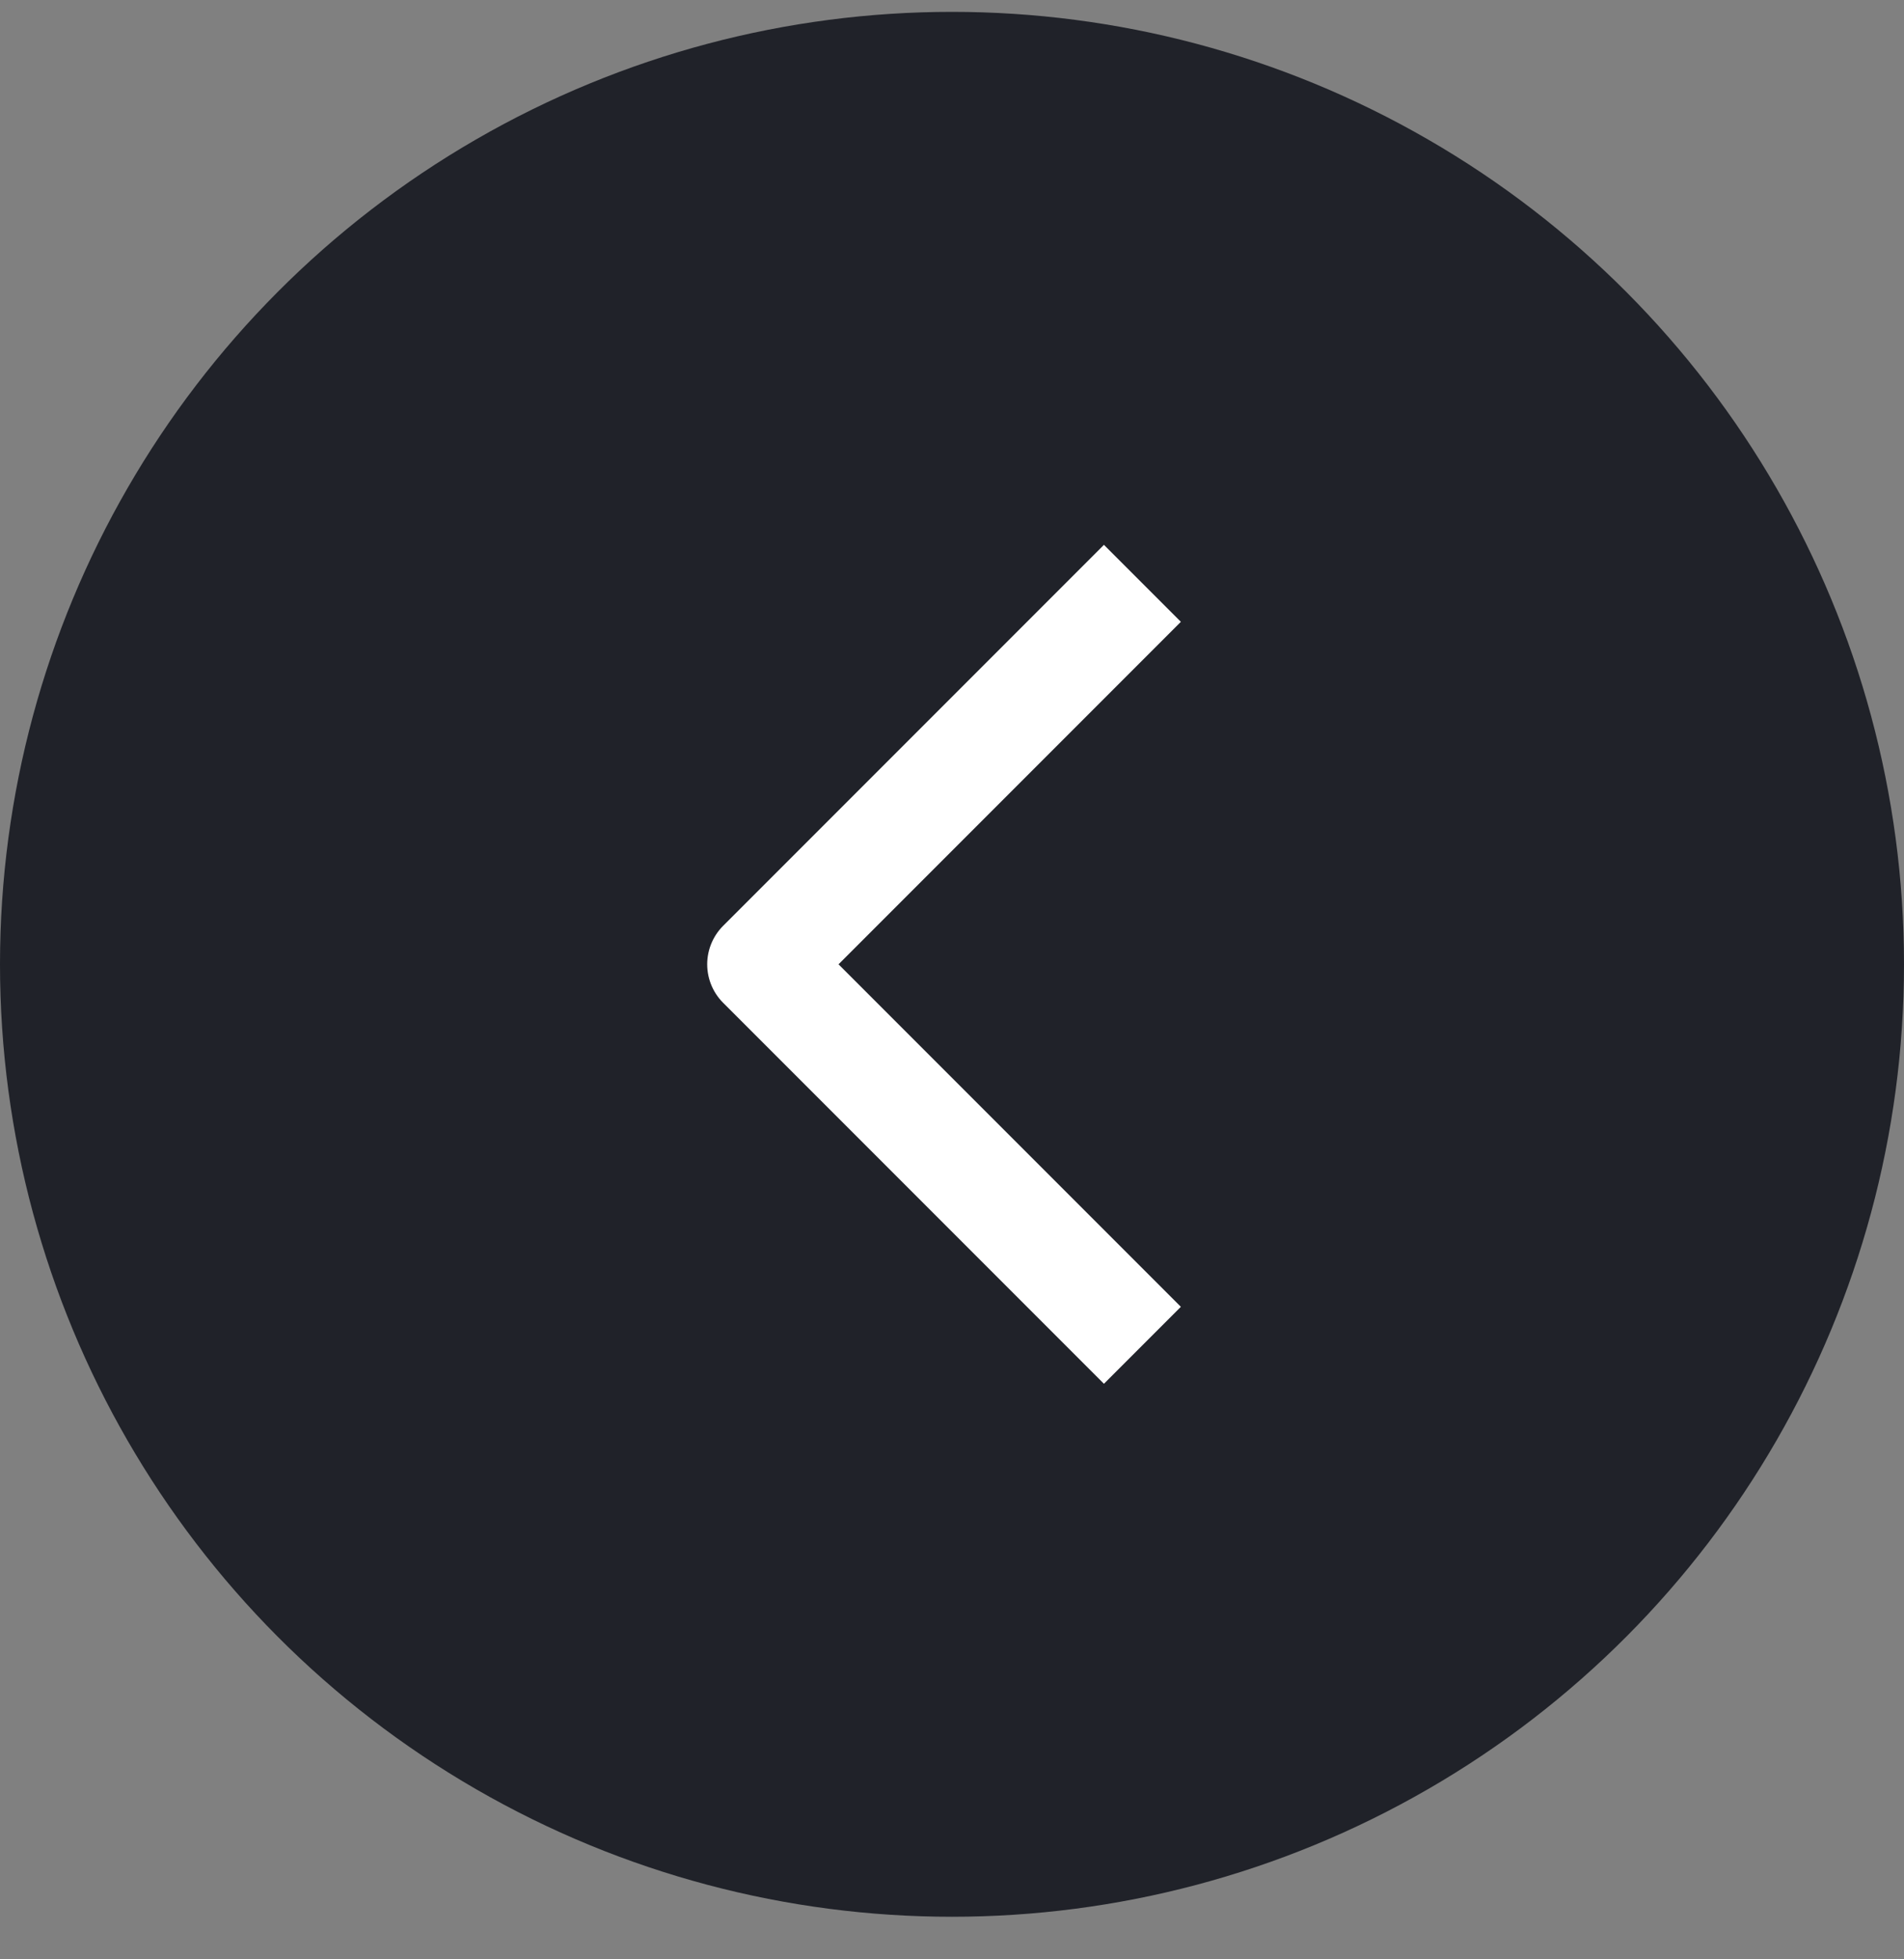 <?xml version="1.0" encoding="UTF-8"?> <svg xmlns="http://www.w3.org/2000/svg" width="35" height="36" viewBox="0 0 35 36" fill="none"><rect x="0" y="0" width="35" height="36" fill="#808080" stroke="none"/> <circle cx="17.5" cy="17.718" r="17.5" fill="#202229"></circle> <path d="M21 24.718L14 17.718L21 10.718" stroke="white" stroke-width="2" stroke-linejoin="round"></path> </svg> 